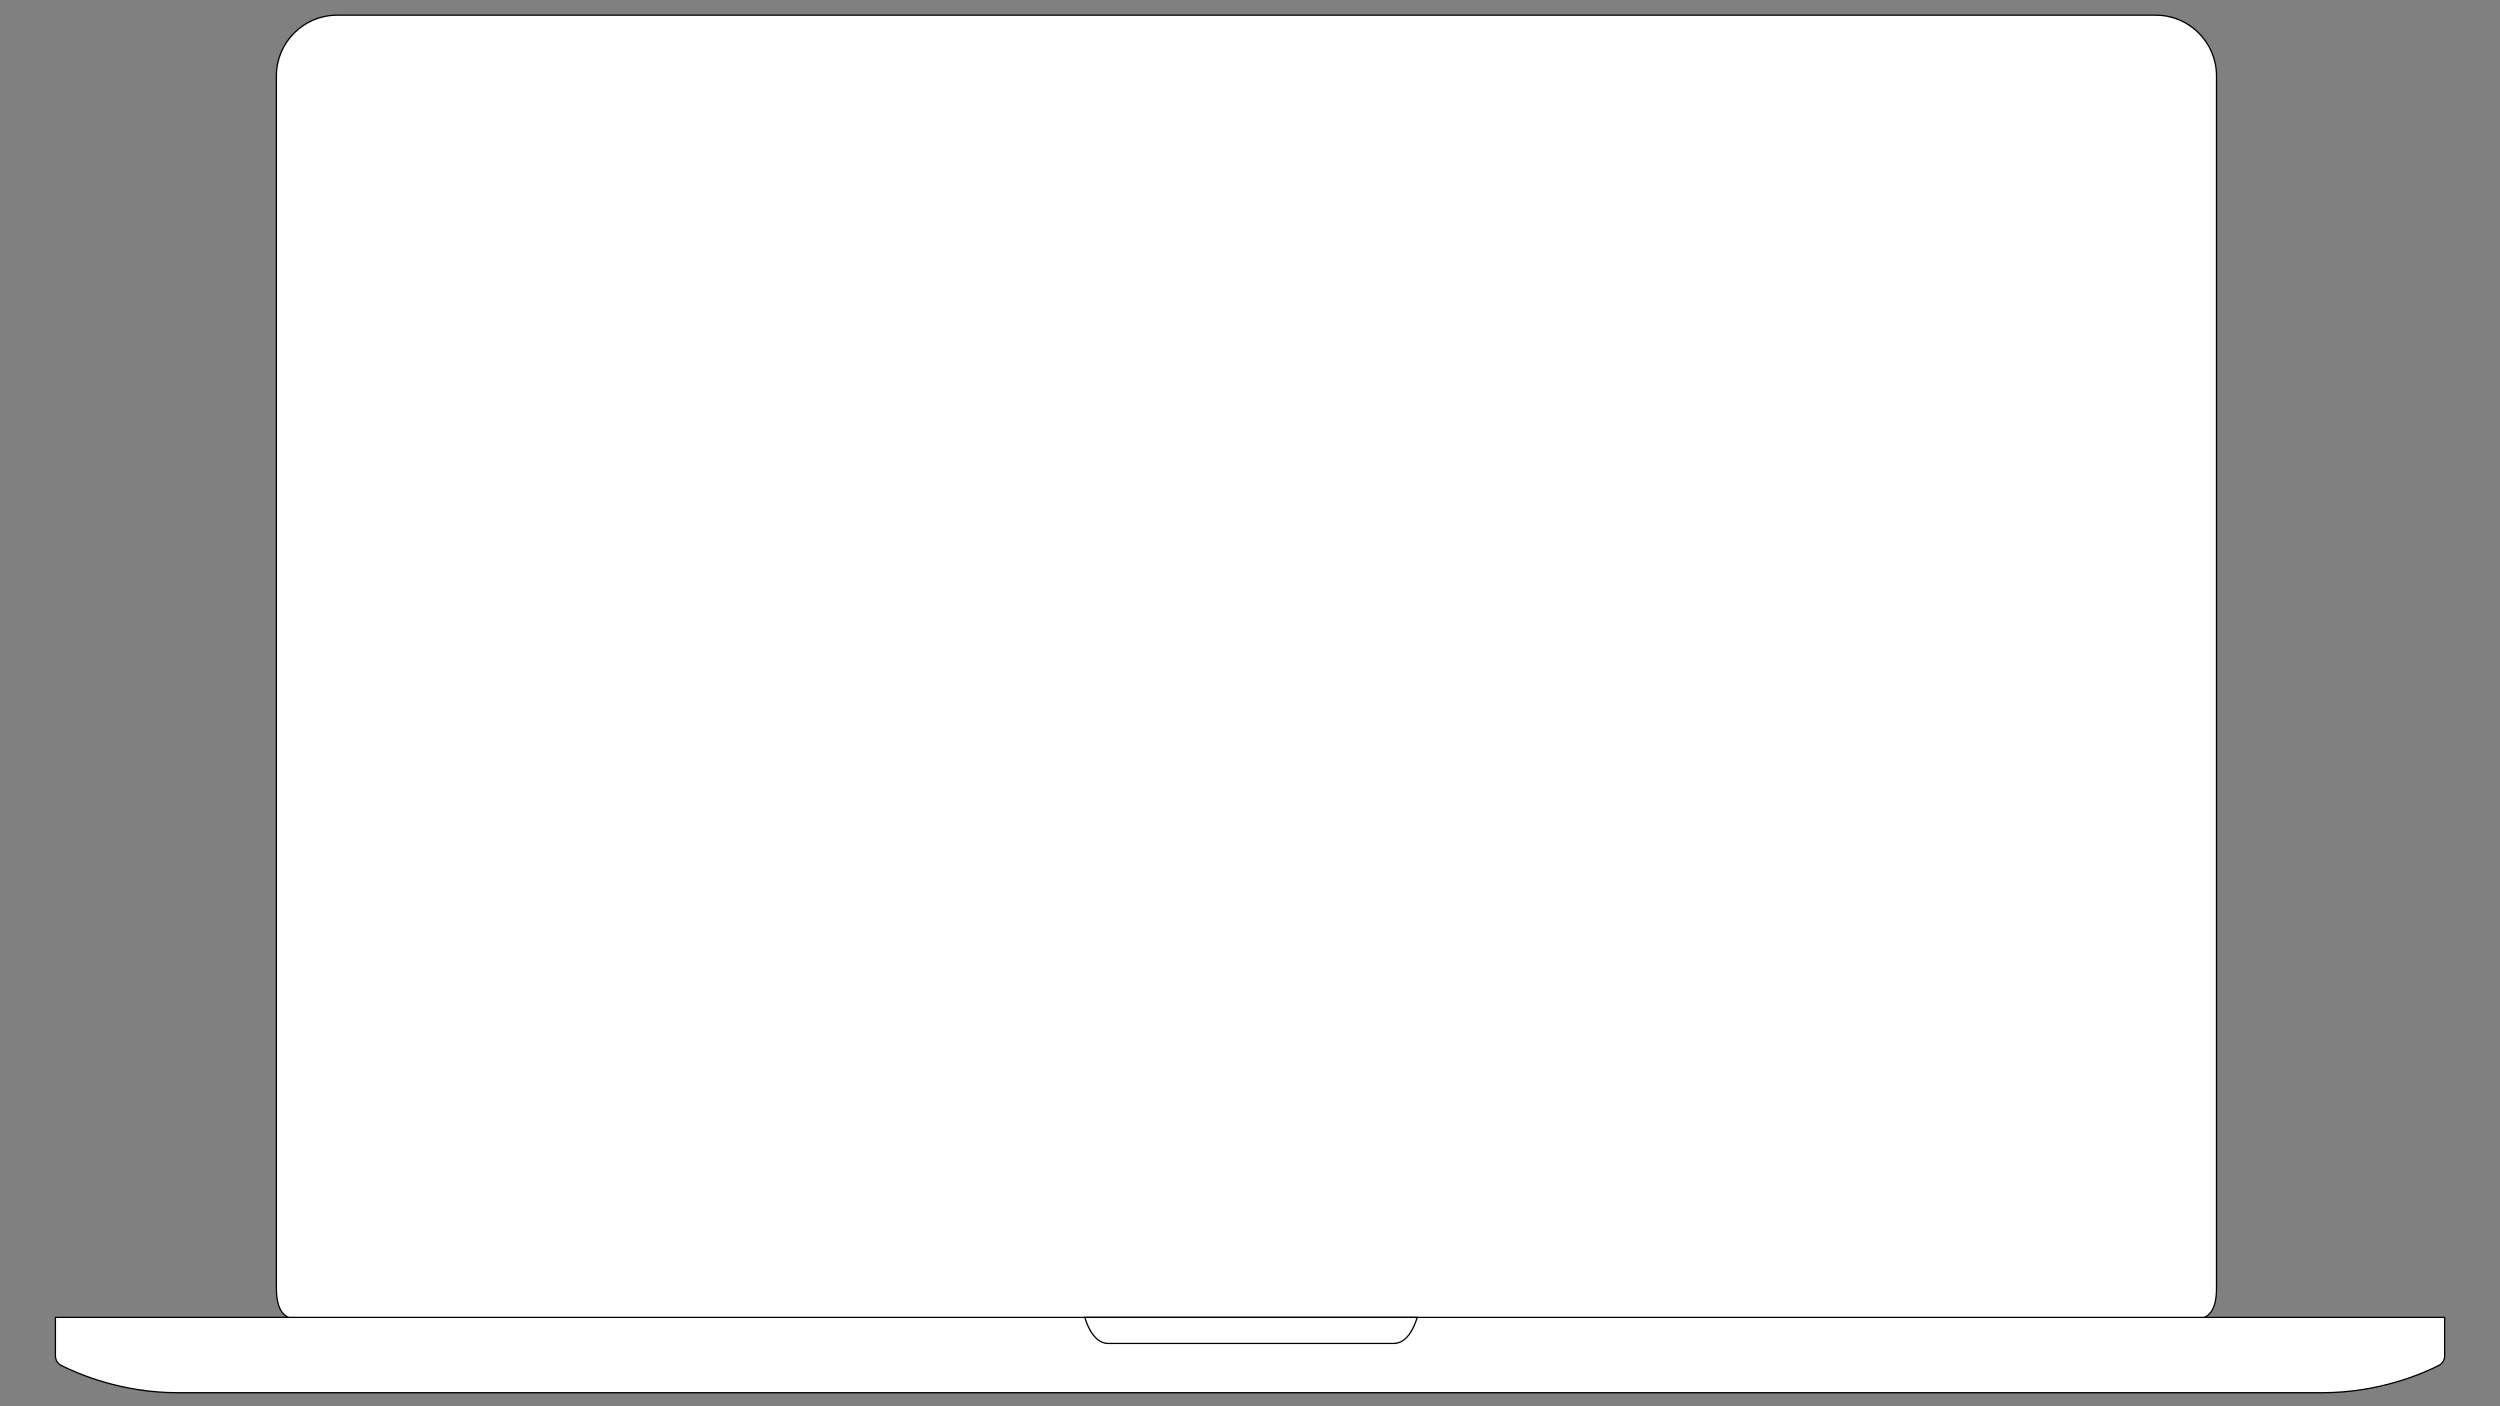 <?xml version="1.0" encoding="utf-8"?>
<!-- Generator: Adobe Illustrator 23.0.1, SVG Export Plug-In . SVG Version: 6.00 Build 0)  -->
<svg version="1.1" id="Layer_1" xmlns="http://www.w3.org/2000/svg" xmlns:xlink="http://www.w3.org/1999/xlink" x="0px" y="0px"
	 viewBox="0 0 1920 1080" style="enable-background:new 0 0 1920 1080;" xml:space="preserve">
<rect x="0" y="0" width="1920" height="1080" fill="#808080" stroke="none"/>
<style type="text/css">
	.st0{fill:#FFFFFF;}
</style>
<g>
	<path class="st0" d="M229.01,1013.25c-11.27,0-16.74-7.82-16.74-23.89V58.26c0-25.7,20.91-46.6,46.6-46.6h1396.8
		c25.7,0,46.6,20.91,46.6,46.6v931.1c0,16.08-5.48,23.89-16.74,23.89H229.01z"/>
	<g>
		<path d="M1655.67,12.16c25.42,0,46.1,20.68,46.1,46.1v931.1c0,15.96-5.16,23.39-16.24,23.39H229.01
			c-11.08,0-16.24-7.43-16.24-23.39V58.26c0-25.42,20.68-46.1,46.1-46.1H1655.67 M1655.67,11.16c-69.71,0-1327.11,0-1396.8,0
			c-26.01,0-47.1,21.09-47.1,47.1c0,0,0,918.91,0,931.1c0,12.2,2.94,24.39,17.24,24.39c55.21,0,1401.23,0,1456.51,0
			c14.3,0,17.24-12.2,17.24-24.39c0-12.2,0-931.1,0-931.1C1702.77,32.25,1681.68,11.16,1655.67,11.16L1655.67,11.16z"/>
	</g>
</g>
<g>
	<g>
		<path class="st0" d="M136.27,1069.61c-43.08,0-76.68-14.61-89.12-20.89c-2.83-1.42-4.58-4.28-4.58-7.44v-29.55H1877.5v29.55
			c0,3.16-1.75,6.01-4.58,7.44c-12.44,6.28-46.04,20.89-89.12,20.89H136.27z"/>
		<g>
			<path d="M1877,1012.23v29.05c0,2.97-1.65,5.65-4.31,6.99c-12.41,6.27-45.92,20.84-88.9,20.84H136.27
				c-42.97,0-76.48-14.57-88.9-20.84c-2.66-1.34-4.31-4.02-4.31-6.99v-29.05H1877 M1878,1011.23c-45.34,0-1763.65,0-1835.93,0v30.05
				c0,3.33,1.88,6.38,4.85,7.89c12.14,6.13,45.98,20.95,89.35,20.95c152.05,0,1495.33,0,1647.53,0c43.37,0,77.21-14.82,89.35-20.95
				c2.97-1.5,4.85-4.56,4.85-7.89V1011.23L1878,1011.23z"/>
		</g>
	</g>
	<g>
		<path class="st0" d="M851.01,1031.76c-11.64,0-16.89-16.59-17.85-20.03h255.23c-0.96,3.44-6.22,20.03-17.85,20.03H851.01z"/>
		<g>
			<path d="M1087.73,1012.23c-1.32,4.4-6.5,19.03-17.19,19.03H851.01c-10.68,0-15.87-14.63-17.19-19.03H1087.73 M1089.04,1011.23
				c-145.73,0-110.81,0-256.54,0c0,0,5.05,21.03,18.5,21.03c56.56,0,162.96,0,219.53,0
				C1084,1032.26,1089.04,1011.23,1089.04,1011.23L1089.04,1011.23z"/>
		</g>
	</g>
</g>
</svg>
